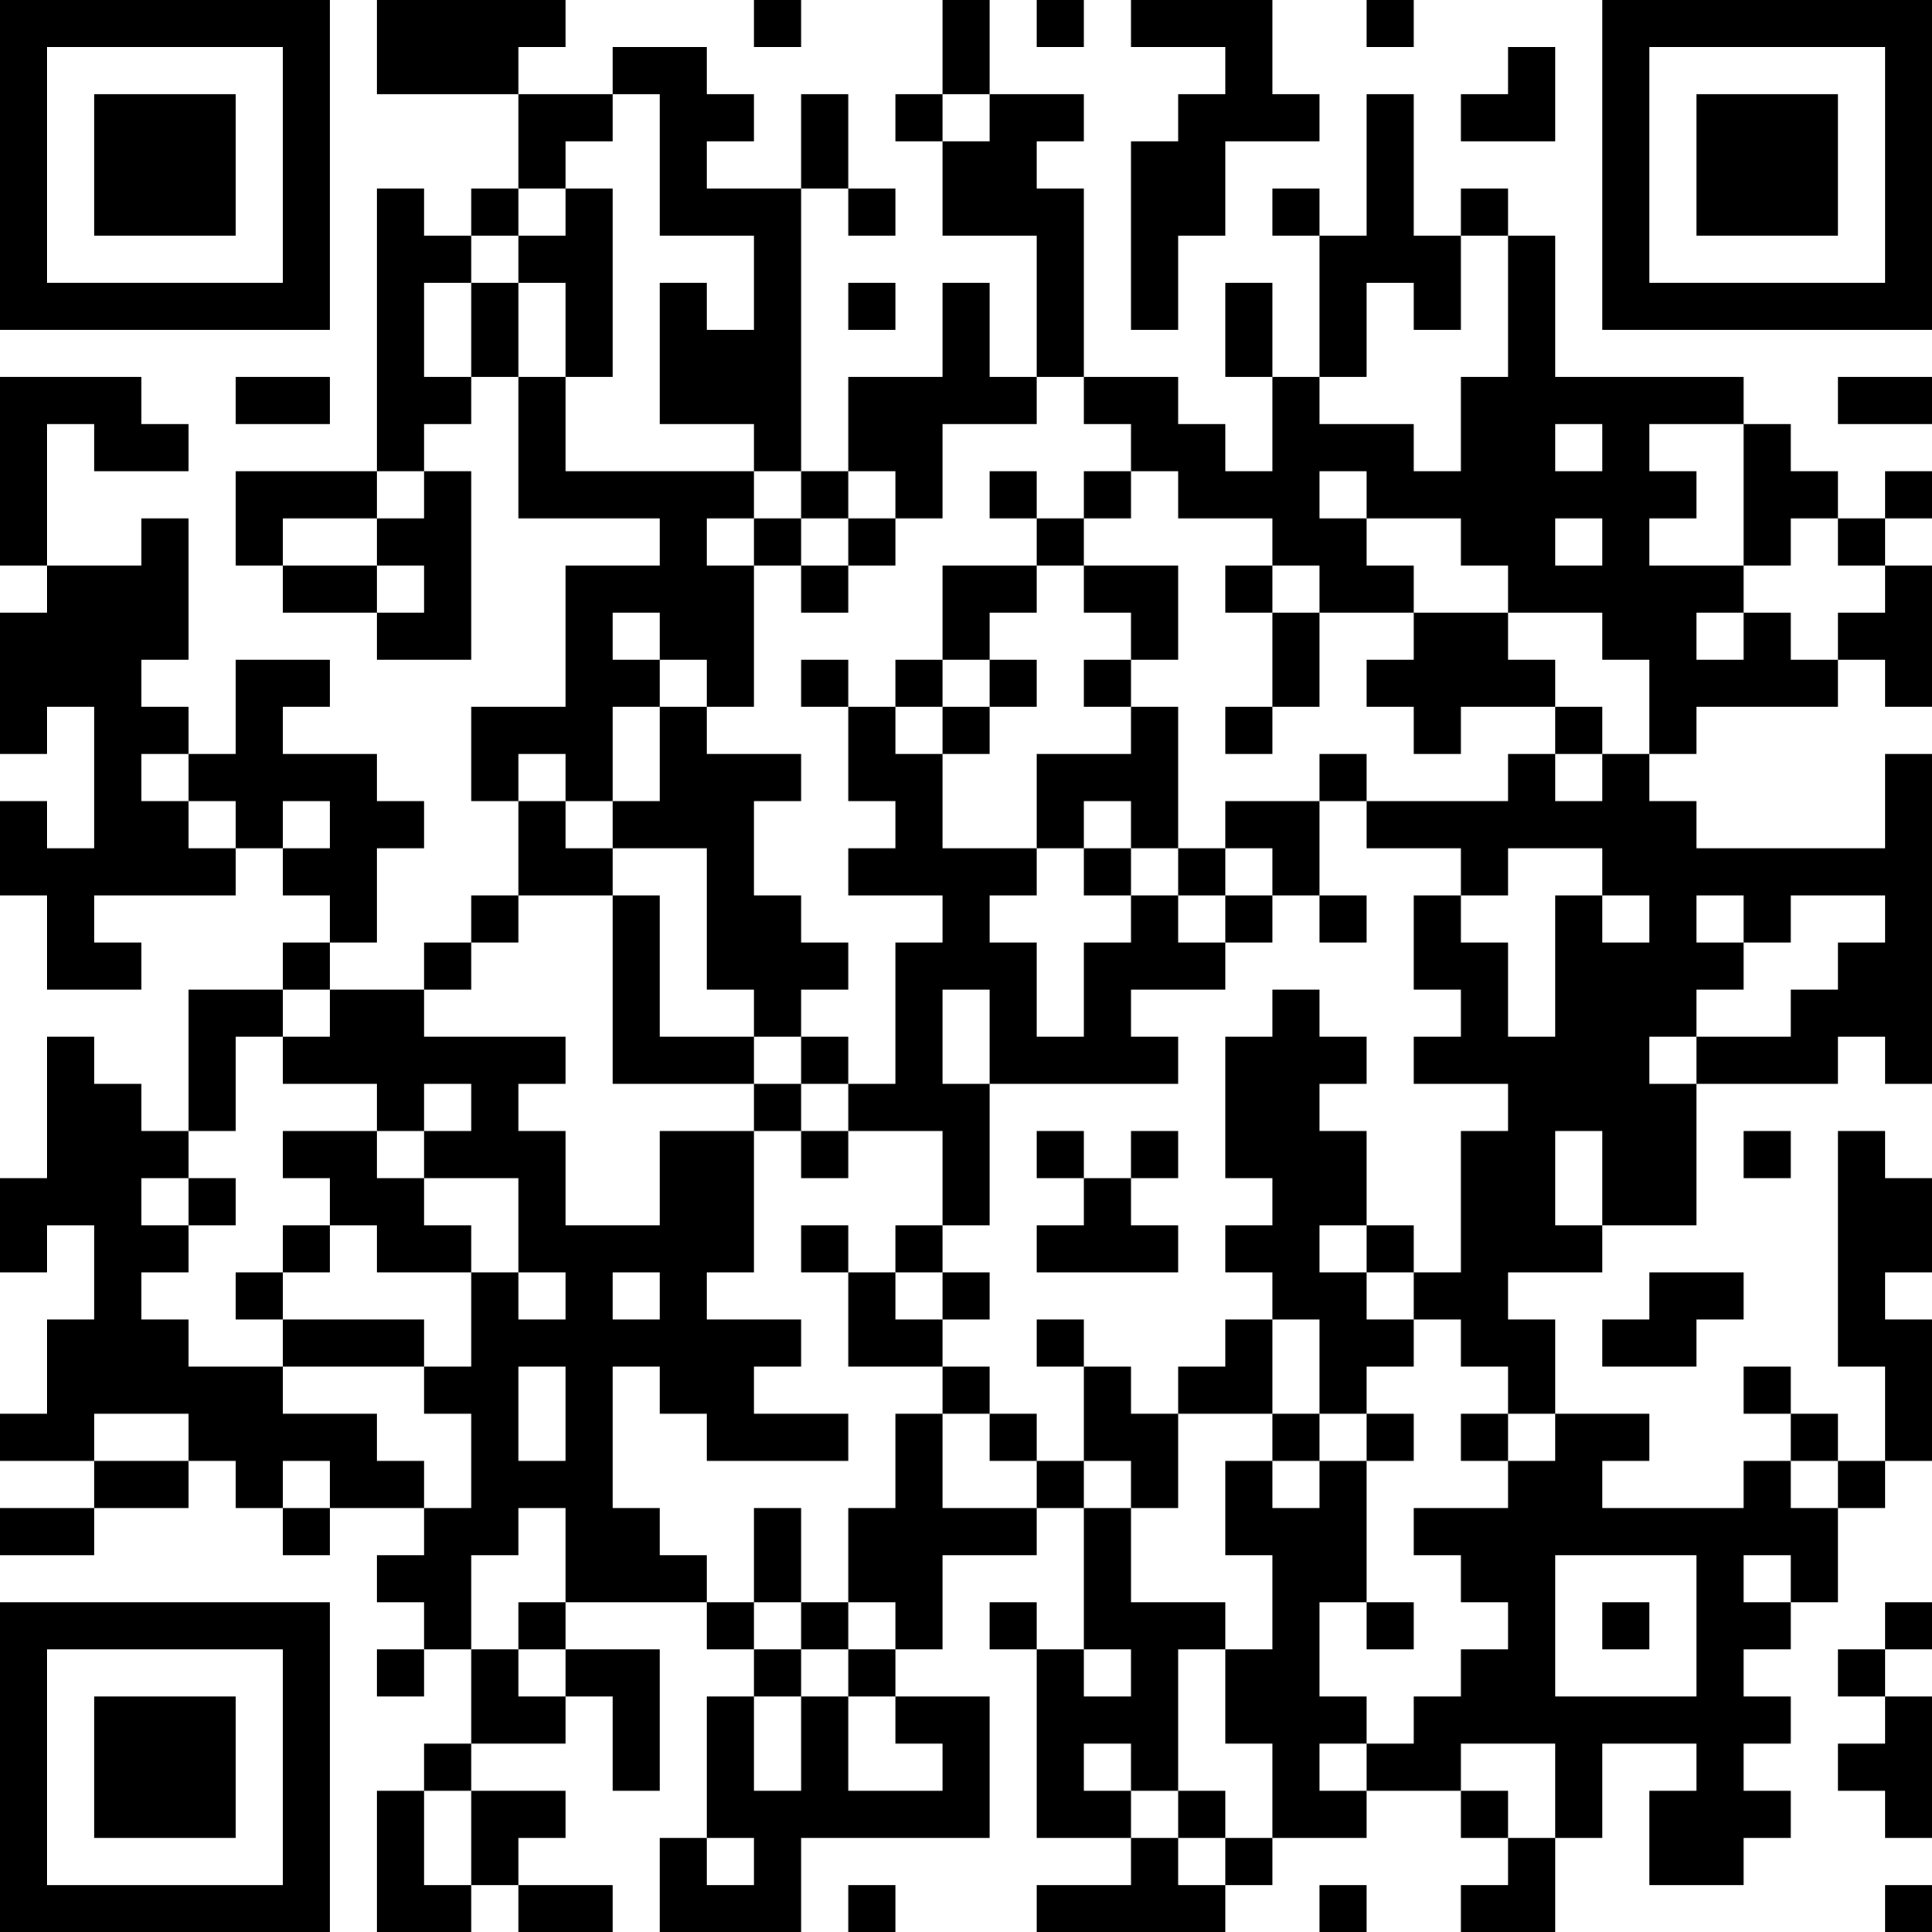<?xml version="1.0" encoding="UTF-8"?>
<svg xmlns="http://www.w3.org/2000/svg" version="1.1" width="250" height="250" viewBox="0 0 250 250"><rect x="0" y="0" width="250" height="250" fill="#ffffff"/><g transform="scale(6.098)"><g transform="translate(0,0)"><path fill-rule="evenodd" d="M8 0L8 2L11 2L11 4L10 4L10 5L9 5L9 4L8 4L8 10L5 10L5 12L6 12L6 13L8 13L8 14L10 14L10 10L9 10L9 9L10 9L10 8L11 8L11 11L14 11L14 12L12 12L12 15L10 15L10 17L11 17L11 19L10 19L10 20L9 20L9 21L7 21L7 20L8 20L8 18L9 18L9 17L8 17L8 16L6 16L6 15L7 15L7 14L5 14L5 16L4 16L4 15L3 15L3 14L4 14L4 11L3 11L3 12L1 12L1 9L2 9L2 10L4 10L4 9L3 9L3 8L0 8L0 12L1 12L1 13L0 13L0 16L1 16L1 15L2 15L2 18L1 18L1 17L0 17L0 19L1 19L1 21L3 21L3 20L2 20L2 19L5 19L5 18L6 18L6 19L7 19L7 20L6 20L6 21L4 21L4 24L3 24L3 23L2 23L2 22L1 22L1 25L0 25L0 27L1 27L1 26L2 26L2 28L1 28L1 30L0 30L0 31L2 31L2 32L0 32L0 33L2 33L2 32L4 32L4 31L5 31L5 32L6 32L6 33L7 33L7 32L9 32L9 33L8 33L8 34L9 34L9 35L8 35L8 36L9 36L9 35L10 35L10 37L9 37L9 38L8 38L8 41L10 41L10 40L11 40L11 41L13 41L13 40L11 40L11 39L12 39L12 38L10 38L10 37L12 37L12 36L13 36L13 38L14 38L14 35L12 35L12 34L15 34L15 35L16 35L16 36L15 36L15 39L14 39L14 41L17 41L17 39L21 39L21 36L19 36L19 35L20 35L20 33L22 33L22 32L23 32L23 35L22 35L22 34L21 34L21 35L22 35L22 39L24 39L24 40L22 40L22 41L26 41L26 40L27 40L27 39L29 39L29 38L31 38L31 39L32 39L32 40L31 40L31 41L33 41L33 39L34 39L34 37L36 37L36 38L35 38L35 40L37 40L37 39L38 39L38 38L37 38L37 37L38 37L38 36L37 36L37 35L38 35L38 34L39 34L39 32L40 32L40 31L41 31L41 28L40 28L40 27L41 27L41 25L40 25L40 24L39 24L39 29L40 29L40 31L39 31L39 30L38 30L38 29L37 29L37 30L38 30L38 31L37 31L37 32L34 32L34 31L35 31L35 30L33 30L33 28L32 28L32 27L34 27L34 26L36 26L36 23L39 23L39 22L40 22L40 23L41 23L41 16L40 16L40 18L36 18L36 17L35 17L35 16L36 16L36 15L39 15L39 14L40 14L40 15L41 15L41 12L40 12L40 11L41 11L41 10L40 10L40 11L39 11L39 10L38 10L38 9L37 9L37 8L33 8L33 5L32 5L32 4L31 4L31 5L30 5L30 2L29 2L29 5L28 5L28 4L27 4L27 5L28 5L28 8L27 8L27 6L26 6L26 8L27 8L27 10L26 10L26 9L25 9L25 8L23 8L23 4L22 4L22 3L23 3L23 2L21 2L21 0L20 0L20 2L19 2L19 3L20 3L20 5L22 5L22 8L21 8L21 6L20 6L20 8L18 8L18 10L17 10L17 4L18 4L18 5L19 5L19 4L18 4L18 2L17 2L17 4L15 4L15 3L16 3L16 2L15 2L15 1L13 1L13 2L11 2L11 1L12 1L12 0ZM16 0L16 1L17 1L17 0ZM22 0L22 1L23 1L23 0ZM24 0L24 1L26 1L26 2L25 2L25 3L24 3L24 7L25 7L25 5L26 5L26 3L28 3L28 2L27 2L27 0ZM29 0L29 1L30 1L30 0ZM32 1L32 2L31 2L31 3L33 3L33 1ZM13 2L13 3L12 3L12 4L11 4L11 5L10 5L10 6L9 6L9 8L10 8L10 6L11 6L11 8L12 8L12 10L16 10L16 11L15 11L15 12L16 12L16 15L15 15L15 14L14 14L14 13L13 13L13 14L14 14L14 15L13 15L13 17L12 17L12 16L11 16L11 17L12 17L12 18L13 18L13 19L11 19L11 20L10 20L10 21L9 21L9 22L12 22L12 23L11 23L11 24L12 24L12 26L14 26L14 24L16 24L16 27L15 27L15 28L17 28L17 29L16 29L16 30L18 30L18 31L15 31L15 30L14 30L14 29L13 29L13 32L14 32L14 33L15 33L15 34L16 34L16 35L17 35L17 36L16 36L16 38L17 38L17 36L18 36L18 38L20 38L20 37L19 37L19 36L18 36L18 35L19 35L19 34L18 34L18 32L19 32L19 30L20 30L20 32L22 32L22 31L23 31L23 32L24 32L24 34L26 34L26 35L25 35L25 38L24 38L24 37L23 37L23 38L24 38L24 39L25 39L25 40L26 40L26 39L27 39L27 37L26 37L26 35L27 35L27 33L26 33L26 31L27 31L27 32L28 32L28 31L29 31L29 34L28 34L28 36L29 36L29 37L28 37L28 38L29 38L29 37L30 37L30 36L31 36L31 35L32 35L32 34L31 34L31 33L30 33L30 32L32 32L32 31L33 31L33 30L32 30L32 29L31 29L31 28L30 28L30 27L31 27L31 24L32 24L32 23L30 23L30 22L31 22L31 21L30 21L30 19L31 19L31 20L32 20L32 22L33 22L33 19L34 19L34 20L35 20L35 19L34 19L34 18L32 18L32 19L31 19L31 18L29 18L29 17L32 17L32 16L33 16L33 17L34 17L34 16L35 16L35 14L34 14L34 13L32 13L32 12L31 12L31 11L29 11L29 10L28 10L28 11L29 11L29 12L30 12L30 13L28 13L28 12L27 12L27 11L25 11L25 10L24 10L24 9L23 9L23 8L22 8L22 9L20 9L20 11L19 11L19 10L18 10L18 11L17 11L17 10L16 10L16 9L14 9L14 6L15 6L15 7L16 7L16 5L14 5L14 2ZM20 2L20 3L21 3L21 2ZM12 4L12 5L11 5L11 6L12 6L12 8L13 8L13 4ZM31 5L31 7L30 7L30 6L29 6L29 8L28 8L28 9L30 9L30 10L31 10L31 8L32 8L32 5ZM18 6L18 7L19 7L19 6ZM5 8L5 9L7 9L7 8ZM39 8L39 9L41 9L41 8ZM33 9L33 10L34 10L34 9ZM35 9L35 10L36 10L36 11L35 11L35 12L37 12L37 13L36 13L36 14L37 14L37 13L38 13L38 14L39 14L39 13L40 13L40 12L39 12L39 11L38 11L38 12L37 12L37 9ZM8 10L8 11L6 11L6 12L8 12L8 13L9 13L9 12L8 12L8 11L9 11L9 10ZM21 10L21 11L22 11L22 12L20 12L20 14L19 14L19 15L18 15L18 14L17 14L17 15L18 15L18 17L19 17L19 18L18 18L18 19L20 19L20 20L19 20L19 23L18 23L18 22L17 22L17 21L18 21L18 20L17 20L17 19L16 19L16 17L17 17L17 16L15 16L15 15L14 15L14 17L13 17L13 18L15 18L15 21L16 21L16 22L14 22L14 19L13 19L13 23L16 23L16 24L17 24L17 25L18 25L18 24L20 24L20 26L19 26L19 27L18 27L18 26L17 26L17 27L18 27L18 29L20 29L20 30L21 30L21 31L22 31L22 30L21 30L21 29L20 29L20 28L21 28L21 27L20 27L20 26L21 26L21 23L25 23L25 22L24 22L24 21L26 21L26 20L27 20L27 19L28 19L28 20L29 20L29 19L28 19L28 17L29 17L29 16L28 16L28 17L26 17L26 18L25 18L25 15L24 15L24 14L25 14L25 12L23 12L23 11L24 11L24 10L23 10L23 11L22 11L22 10ZM16 11L16 12L17 12L17 13L18 13L18 12L19 12L19 11L18 11L18 12L17 12L17 11ZM33 11L33 12L34 12L34 11ZM22 12L22 13L21 13L21 14L20 14L20 15L19 15L19 16L20 16L20 18L22 18L22 19L21 19L21 20L22 20L22 22L23 22L23 20L24 20L24 19L25 19L25 20L26 20L26 19L27 19L27 18L26 18L26 19L25 19L25 18L24 18L24 17L23 17L23 18L22 18L22 16L24 16L24 15L23 15L23 14L24 14L24 13L23 13L23 12ZM26 12L26 13L27 13L27 15L26 15L26 16L27 16L27 15L28 15L28 13L27 13L27 12ZM30 13L30 14L29 14L29 15L30 15L30 16L31 16L31 15L33 15L33 16L34 16L34 15L33 15L33 14L32 14L32 13ZM21 14L21 15L20 15L20 16L21 16L21 15L22 15L22 14ZM3 16L3 17L4 17L4 18L5 18L5 17L4 17L4 16ZM6 17L6 18L7 18L7 17ZM23 18L23 19L24 19L24 18ZM36 19L36 20L37 20L37 21L36 21L36 22L35 22L35 23L36 23L36 22L38 22L38 21L39 21L39 20L40 20L40 19L38 19L38 20L37 20L37 19ZM6 21L6 22L5 22L5 24L4 24L4 25L3 25L3 26L4 26L4 27L3 27L3 28L4 28L4 29L6 29L6 30L8 30L8 31L9 31L9 32L10 32L10 30L9 30L9 29L10 29L10 27L11 27L11 28L12 28L12 27L11 27L11 25L9 25L9 24L10 24L10 23L9 23L9 24L8 24L8 23L6 23L6 22L7 22L7 21ZM20 21L20 23L21 23L21 21ZM27 21L27 22L26 22L26 25L27 25L27 26L26 26L26 27L27 27L27 28L26 28L26 29L25 29L25 30L24 30L24 29L23 29L23 28L22 28L22 29L23 29L23 31L24 31L24 32L25 32L25 30L27 30L27 31L28 31L28 30L29 30L29 31L30 31L30 30L29 30L29 29L30 29L30 28L29 28L29 27L30 27L30 26L29 26L29 24L28 24L28 23L29 23L29 22L28 22L28 21ZM16 22L16 23L17 23L17 24L18 24L18 23L17 23L17 22ZM6 24L6 25L7 25L7 26L6 26L6 27L5 27L5 28L6 28L6 29L9 29L9 28L6 28L6 27L7 27L7 26L8 26L8 27L10 27L10 26L9 26L9 25L8 25L8 24ZM22 24L22 25L23 25L23 26L22 26L22 27L25 27L25 26L24 26L24 25L25 25L25 24L24 24L24 25L23 25L23 24ZM33 24L33 26L34 26L34 24ZM37 24L37 25L38 25L38 24ZM4 25L4 26L5 26L5 25ZM28 26L28 27L29 27L29 26ZM13 27L13 28L14 28L14 27ZM19 27L19 28L20 28L20 27ZM35 27L35 28L34 28L34 29L36 29L36 28L37 28L37 27ZM27 28L27 30L28 30L28 28ZM11 29L11 31L12 31L12 29ZM2 30L2 31L4 31L4 30ZM31 30L31 31L32 31L32 30ZM6 31L6 32L7 32L7 31ZM38 31L38 32L39 32L39 31ZM11 32L11 33L10 33L10 35L11 35L11 36L12 36L12 35L11 35L11 34L12 34L12 32ZM16 32L16 34L17 34L17 35L18 35L18 34L17 34L17 32ZM33 33L33 36L36 36L36 33ZM37 33L37 34L38 34L38 33ZM29 34L29 35L30 35L30 34ZM34 34L34 35L35 35L35 34ZM40 34L40 35L39 35L39 36L40 36L40 37L39 37L39 38L40 38L40 39L41 39L41 36L40 36L40 35L41 35L41 34ZM23 35L23 36L24 36L24 35ZM31 37L31 38L32 38L32 39L33 39L33 37ZM9 38L9 40L10 40L10 38ZM25 38L25 39L26 39L26 38ZM15 39L15 40L16 40L16 39ZM18 40L18 41L19 41L19 40ZM28 40L28 41L29 41L29 40ZM40 40L40 41L41 41L41 40ZM0 0L0 7L7 7L7 0ZM1 1L1 6L6 6L6 1ZM2 2L2 5L5 5L5 2ZM34 0L34 7L41 7L41 0ZM35 1L35 6L40 6L40 1ZM36 2L36 5L39 5L39 2ZM0 34L0 41L7 41L7 34ZM1 35L1 40L6 40L6 35ZM2 36L2 39L5 39L5 36Z" fill="#000000"/></g></g></svg>
